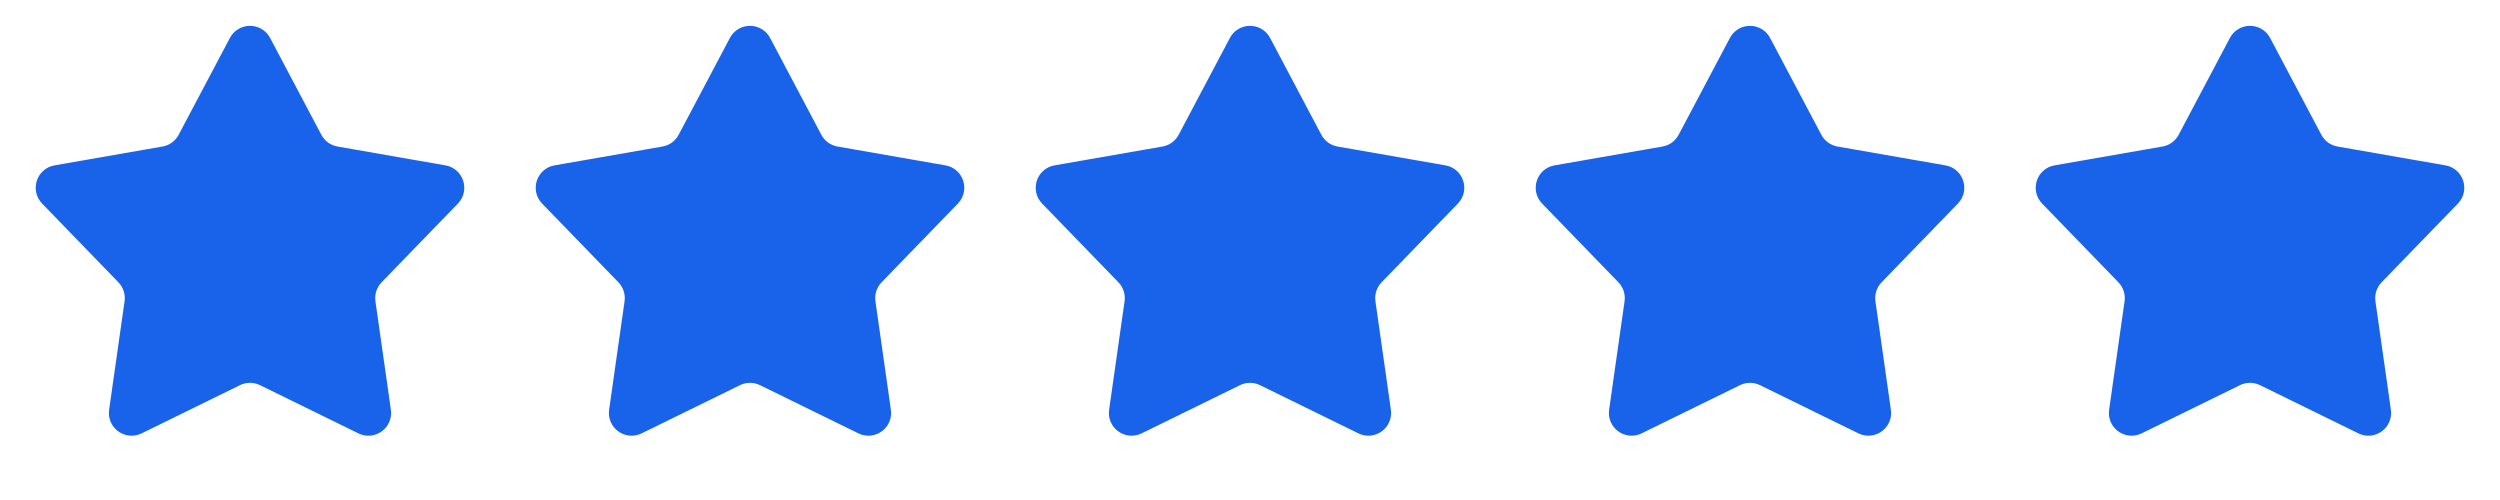 <?xml version="1.0" encoding="UTF-8"?> <svg xmlns="http://www.w3.org/2000/svg" width="110" height="22" viewBox="0 0 110 22" fill="none"><path d="M10.558 1.903C10.745 1.549 11.255 1.549 11.442 1.903L13.697 6.164C13.914 6.574 14.309 6.861 14.766 6.94L19.515 7.769C19.91 7.838 20.067 8.321 19.788 8.609L16.433 12.071C16.11 12.404 15.959 12.867 16.024 13.326L16.704 18.1C16.761 18.497 16.35 18.796 15.989 18.619L11.66 16.498C11.244 16.294 10.756 16.294 10.34 16.498L6.011 18.619C5.65 18.796 5.239 18.497 5.296 18.1L5.976 13.326C6.041 12.867 5.89 12.404 5.567 12.071L2.212 8.609C1.933 8.321 2.09 7.838 2.485 7.769L7.234 6.94C7.691 6.861 8.086 6.574 8.303 6.164L10.558 1.903Z" fill="#1963EB" stroke="#1963EB"></path><path d="M32.558 1.903C32.745 1.549 33.255 1.549 33.442 1.903L35.697 6.164C35.914 6.574 36.309 6.861 36.766 6.94L41.515 7.769C41.91 7.838 42.067 8.321 41.788 8.609L38.433 12.071C38.11 12.404 37.959 12.867 38.024 13.326L38.704 18.1C38.761 18.497 38.35 18.796 37.989 18.619L33.66 16.498C33.244 16.294 32.756 16.294 32.34 16.498L28.011 18.619C27.65 18.796 27.239 18.497 27.296 18.1L27.976 13.326C28.041 12.867 27.89 12.404 27.567 12.071L24.212 8.609C23.933 8.321 24.09 7.838 24.485 7.769L29.234 6.94C29.691 6.861 30.086 6.574 30.303 6.164L32.558 1.903Z" fill="#1963EB" stroke="#1963EB"></path><path d="M54.558 1.903C54.745 1.549 55.255 1.549 55.442 1.903L57.697 6.164C57.914 6.574 58.309 6.861 58.766 6.94L63.515 7.769C63.91 7.838 64.067 8.321 63.788 8.609L60.433 12.071C60.11 12.404 59.959 12.867 60.024 13.326L60.704 18.1C60.761 18.497 60.35 18.796 59.989 18.619L55.66 16.498C55.244 16.294 54.756 16.294 54.34 16.498L50.011 18.619C49.65 18.796 49.239 18.497 49.296 18.1L49.976 13.326C50.041 12.867 49.89 12.404 49.567 12.071L46.212 8.609C45.933 8.321 46.09 7.838 46.485 7.769L51.234 6.94C51.691 6.861 52.086 6.574 52.303 6.164L54.558 1.903Z" fill="#1963EB" stroke="#1963EB"></path><path d="M76.558 1.903C76.745 1.549 77.255 1.549 77.442 1.903L79.697 6.164C79.914 6.574 80.309 6.861 80.766 6.94L85.515 7.769C85.91 7.838 86.067 8.321 85.788 8.609L82.433 12.071C82.11 12.404 81.959 12.867 82.024 13.326L82.704 18.1C82.761 18.497 82.35 18.796 81.989 18.619L77.66 16.498C77.244 16.294 76.756 16.294 76.34 16.498L72.011 18.619C71.65 18.796 71.239 18.497 71.296 18.1L71.976 13.326C72.041 12.867 71.89 12.404 71.567 12.071L68.212 8.609C67.933 8.321 68.09 7.838 68.485 7.769L73.234 6.94C73.691 6.861 74.086 6.574 74.303 6.164L76.558 1.903Z" fill="#1963EB" stroke="#1963EB"></path><path d="M98.558 1.903C98.745 1.549 99.255 1.549 99.442 1.903L101.697 6.164C101.914 6.574 102.309 6.861 102.766 6.94L107.515 7.769C107.91 7.838 108.067 8.321 107.788 8.609L104.433 12.071C104.11 12.404 103.959 12.867 104.024 13.326L104.704 18.1C104.761 18.497 104.35 18.796 103.989 18.619L99.66 16.498C99.244 16.294 98.756 16.294 98.34 16.498L94.011 18.619C93.65 18.796 93.239 18.497 93.296 18.1L93.976 13.326C94.041 12.867 93.89 12.404 93.567 12.071L90.212 8.609C89.933 8.321 90.09 7.838 90.485 7.769L95.234 6.94C95.691 6.861 96.086 6.574 96.303 6.164L98.558 1.903Z" fill="#1963EB" stroke="#1963EB"></path></svg> 